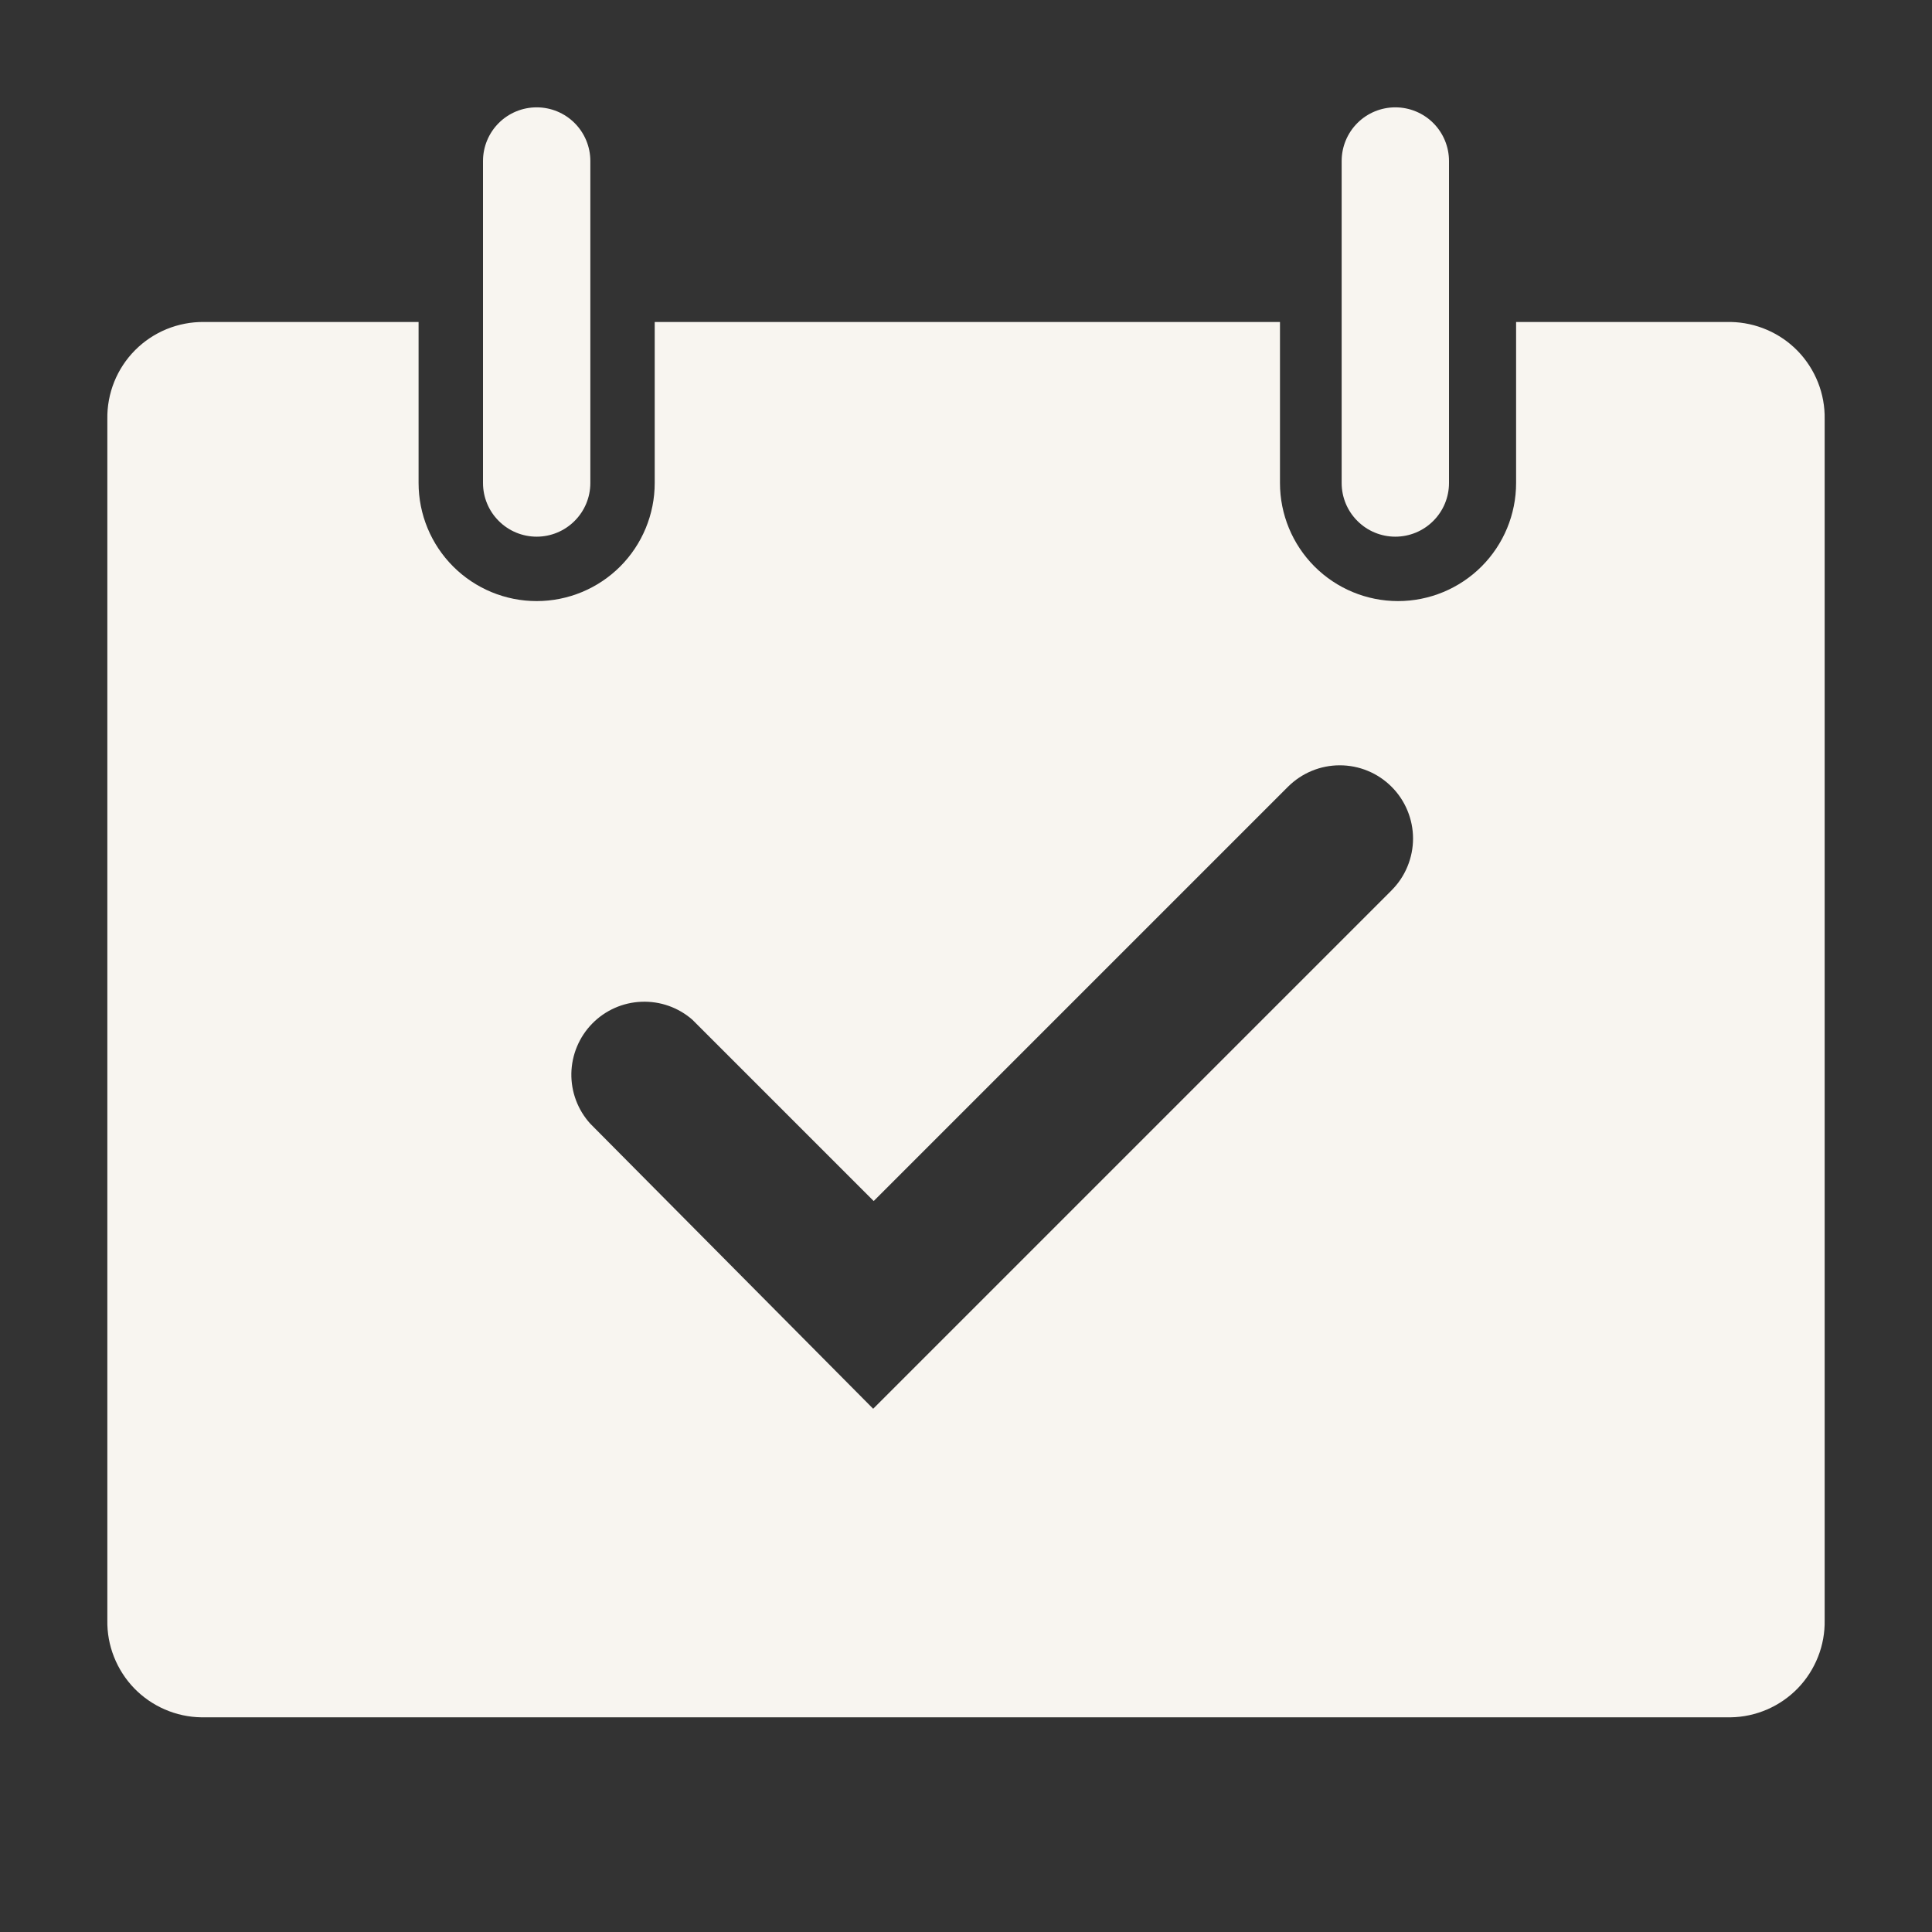 <svg width="41" height="41" viewBox="0 0 41 41" fill="none" xmlns="http://www.w3.org/2000/svg">
<rect x="0" y="0" width="41" height="41" fill="#333333" stroke="none"/>
<g clip-path="url(#clip0_1092_25189)">
<path d="M11.389 11.389C11.691 11.389 11.981 11.269 12.194 11.055C12.408 10.842 12.528 10.552 12.528 10.25V3.417C12.528 3.115 12.408 2.825 12.194 2.611C11.981 2.398 11.691 2.278 11.389 2.278C11.087 2.278 10.797 2.398 10.584 2.611C10.37 2.825 10.25 3.115 10.25 3.417V10.25C10.25 10.552 10.37 10.842 10.584 11.055C10.797 11.269 11.087 11.389 11.389 11.389Z" fill="#F8F5F0"/>
<path d="M29.611 11.389C29.913 11.389 30.203 11.269 30.416 11.055C30.63 10.842 30.75 10.552 30.75 10.25V3.417C30.75 3.115 30.63 2.825 30.416 2.611C30.203 2.398 29.913 2.278 29.611 2.278C29.309 2.278 29.019 2.398 28.806 2.611C28.592 2.825 28.472 3.115 28.472 3.417V10.25C28.472 10.552 28.592 10.842 28.806 11.055C29.019 11.269 29.309 11.389 29.611 11.389Z" fill="#F8F5F0"/>
<path d="M36.729 6.833H32.174V10.25C32.174 10.915 31.91 11.552 31.44 12.022C30.97 12.492 30.332 12.756 29.668 12.756C29.003 12.756 28.366 12.492 27.896 12.022C27.427 11.552 27.163 10.915 27.163 10.25V6.833H13.894V10.25C13.894 10.915 13.63 11.552 13.161 12.022C12.691 12.492 12.053 12.756 11.389 12.756C10.724 12.756 10.087 12.492 9.617 12.022C9.147 11.552 8.883 10.915 8.883 10.25V6.833H4.328C4.057 6.83 3.788 6.882 3.537 6.984C3.286 7.087 3.058 7.239 2.867 7.431C2.676 7.623 2.525 7.852 2.424 8.103C2.323 8.355 2.273 8.624 2.278 8.895V34.383C2.273 34.649 2.321 34.914 2.419 35.161C2.517 35.409 2.662 35.635 2.847 35.827C3.032 36.018 3.253 36.171 3.498 36.277C3.742 36.383 4.005 36.44 4.271 36.444H36.729C36.995 36.44 37.258 36.383 37.502 36.277C37.747 36.171 37.968 36.018 38.153 35.827C38.338 35.635 38.483 35.409 38.581 35.161C38.679 34.914 38.727 34.649 38.722 34.383V8.895C38.727 8.629 38.679 8.364 38.581 8.116C38.483 7.869 38.338 7.643 38.153 7.451C37.968 7.26 37.747 7.107 37.502 7.001C37.258 6.895 36.995 6.838 36.729 6.833ZM29.543 18.883L18.53 29.896L12.528 23.848C12.262 23.556 12.118 23.173 12.125 22.778C12.133 22.383 12.291 22.005 12.567 21.723C12.844 21.44 13.218 21.274 13.613 21.259C14.008 21.243 14.394 21.379 14.692 21.639L18.541 25.488L27.333 16.696C27.478 16.552 27.649 16.437 27.838 16.359C28.026 16.281 28.228 16.241 28.432 16.241C28.636 16.241 28.839 16.281 29.027 16.359C29.216 16.437 29.387 16.552 29.531 16.696C29.676 16.84 29.79 17.012 29.868 17.2C29.946 17.389 29.987 17.591 29.987 17.795C29.987 17.999 29.946 18.201 29.868 18.39C29.79 18.579 29.676 18.75 29.531 18.894L29.543 18.883Z" fill="#F8F5F0"/>
</g>
<defs>
<clipPath id="clip0_1092_25189">
<rect width="41" height="41" fill="white"/>
</clipPath>
</defs>
</svg>
